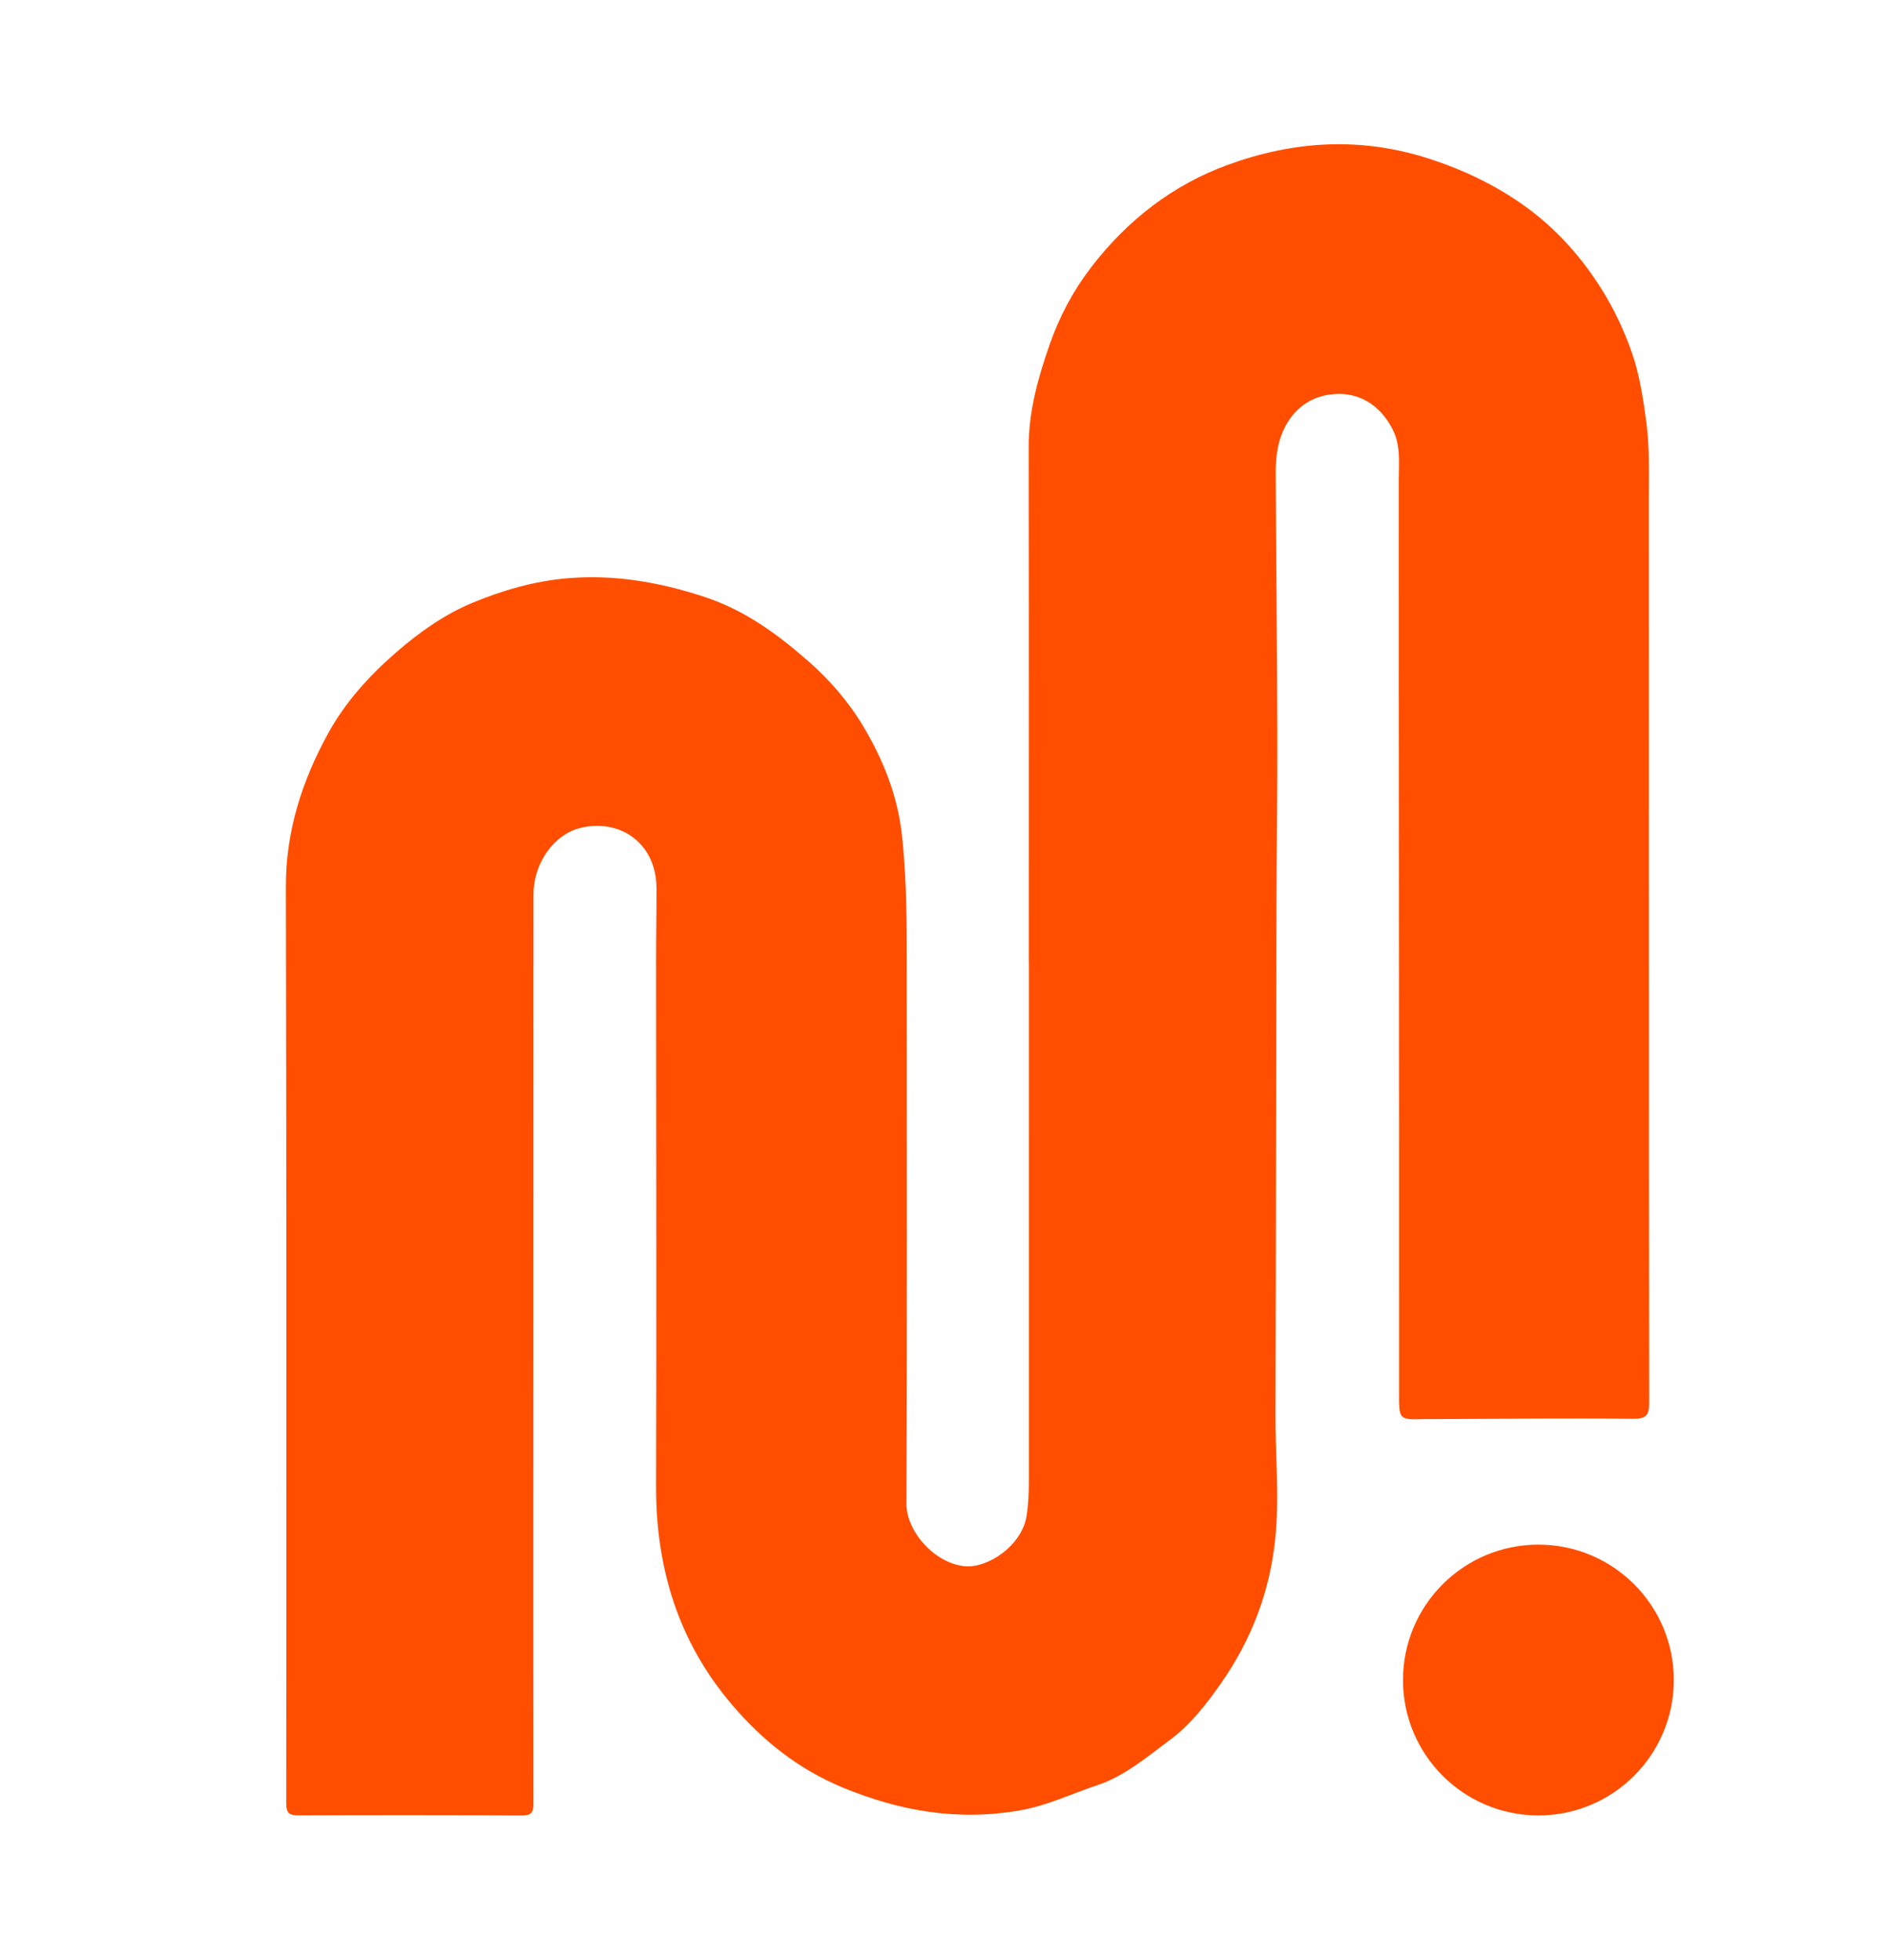 <svg width="855" height="887" viewBox="0 0 855 887" fill="none" xmlns="http://www.w3.org/2000/svg">
<path d="M465.65 436.199C465.65 358.274 465.716 280.35 465.593 202.425C465.568 186.204 469.798 171.142 475.087 155.956C479.538 143.177 485.764 131.58 493.804 121.076C510.041 99.845 530.729 83.707 555.837 74.574C585.682 63.716 615.947 61.794 647.041 71.897C662.646 76.964 676.854 83.814 689.921 93.119C704.228 103.311 715.907 116.427 725.163 131.284C730.682 140.146 735.24 149.846 738.657 159.709C742.131 169.754 743.733 180.431 745.154 191.067C746.673 202.409 746.303 213.759 746.303 225.109C746.336 361.576 746.287 498.042 746.443 634.509C746.451 640.192 745.581 642.246 739.158 642.18C708.975 641.868 678.785 642.213 648.602 642.32C647.403 642.328 646.204 642.279 645.005 642.311C633.047 642.656 633.236 642.656 633.244 630.518C633.277 555.993 633.219 481.477 633.178 406.952C633.145 343.819 633.055 280.678 633.096 217.545C633.104 209.57 634.131 201.628 630.205 194.089C625.064 184.225 616.563 178.287 606.083 178.295C594.823 178.304 585.559 184.102 580.689 195.214C577.979 201.398 577.396 207.944 577.42 214.506C577.593 253.658 578.028 292.809 578.143 331.96C578.217 357.724 577.814 383.496 577.757 409.26C577.584 485.961 577.568 562.67 577.289 639.371C577.215 658.532 579.178 677.676 577.166 696.854C574.669 720.696 566.349 742.28 552.683 761.859C546.014 771.411 538.729 780.766 529.415 787.632C519.042 795.278 509.179 803.885 496.424 808.115C484.934 811.925 474.011 817.247 461.88 819.391C433.841 824.343 407.338 819.859 381.254 809.01C361.329 800.723 345.273 787.919 331.467 771.781C306.967 743.134 296.824 709.674 296.948 672.338C297.21 593.264 296.964 514.197 296.948 435.123C296.948 424.142 297.169 413.17 297.153 402.189C297.112 381.09 279.963 370.232 262.24 374.864C251.168 377.755 241.477 389.976 241.477 405.162C241.469 464.501 241.444 523.848 241.428 583.186C241.403 660.906 241.338 738.633 241.461 816.352C241.469 820.68 240.221 821.748 236.089 821.724C202.498 821.576 168.907 821.559 135.316 821.691C131.062 821.707 129.551 820.894 129.559 816.13C129.658 677.873 129.699 539.616 129.395 401.359C129.337 376.269 136.696 353.461 148.49 331.993C156.292 317.784 167.158 305.802 179.576 295.043C190.056 285.967 201.398 278.009 213.808 272.859C227.359 267.234 241.773 263.012 256.827 261.739C278.066 259.94 298.245 263.464 318.408 270.018C336.706 275.964 351.432 286.649 365.624 299.059C375.677 307.847 384.309 317.916 390.896 329.02C399.757 343.959 406.287 360.122 408.241 378.035C410.566 399.355 410.41 420.652 410.418 441.989C410.459 521.515 410.59 601.033 410.262 680.559C410.212 693.273 423.238 707.802 436.929 708.935C447.031 709.773 462.521 699.728 464.664 686.078C465.51 680.699 465.683 675.36 465.691 669.981C465.707 592.056 465.699 514.132 465.699 436.207C465.691 436.199 465.666 436.199 465.65 436.199Z" fill="#FF4E00"/>
<path d="M696.311 821.711C730.157 821.711 757.596 794.273 757.596 760.426C757.596 726.579 730.157 699.141 696.311 699.141C662.464 699.141 635.025 726.579 635.025 760.426C635.025 794.273 662.464 821.711 696.311 821.711Z" fill="#FF4E00"/>
</svg>
